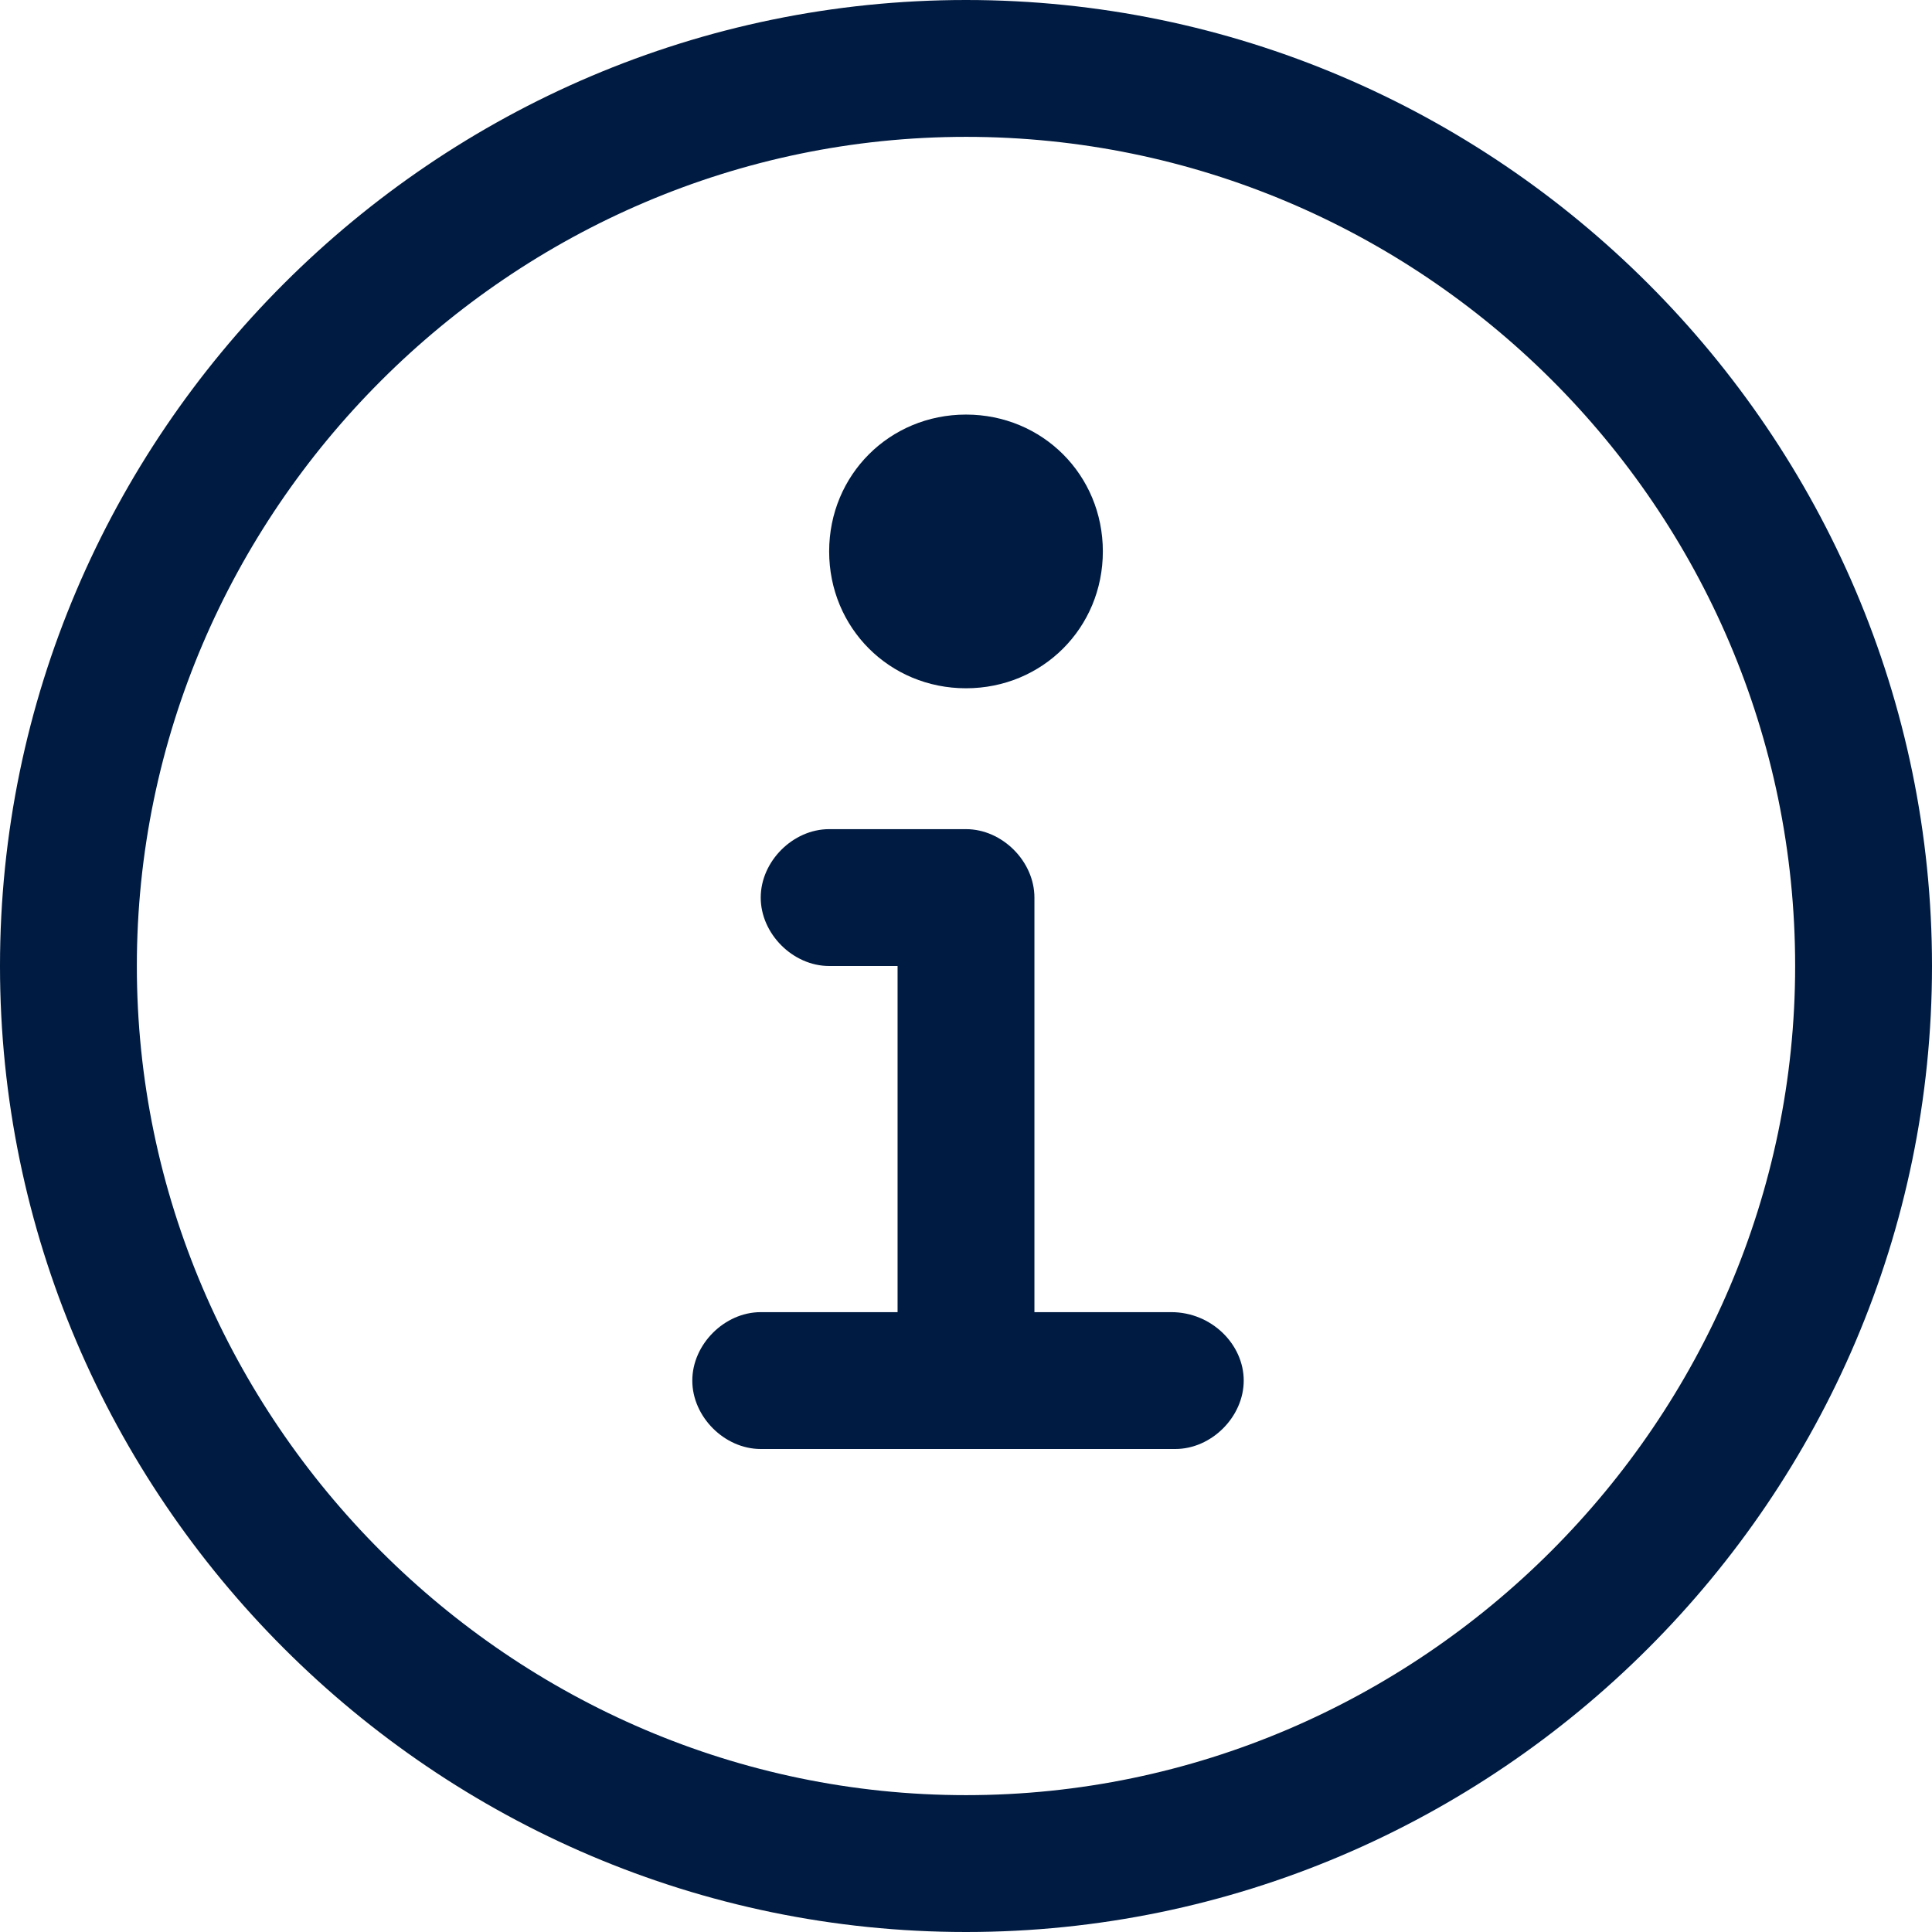 <?xml version="1.0" encoding="UTF-8"?>
<svg xmlns="http://www.w3.org/2000/svg" viewBox="0 0 48 48"><g fill="#2870ed"><path d="M24 0C10.8 0 0 10.8 0 24s10.8 24 24 24 24-10.8 24-24S37.2 0 24 0zm0 44.6C12.7 44.6 3.4 35.3 3.4 24S12.7 3.4 24 3.4 44.6 12.6 44.6 24c0 11.3-9.3 20.6-20.6 20.6z" style="fill: #001b41;"/><path d="M29.1 32.6h-3.4V22.3c0-.9-.8-1.7-1.7-1.7h-3.4c-.9 0-1.7.8-1.7 1.7s.8 1.7 1.7 1.7h1.7v8.6h-3.4c-.9 0-1.7.8-1.7 1.7S18 36 18.9 36h10.3c.9 0 1.7-.8 1.7-1.7s-.8-1.7-1.8-1.7zM24 17.1c1.9 0 3.4-1.5 3.4-3.4s-1.5-3.4-3.4-3.4-3.4 1.5-3.4 3.4 1.5 3.4 3.4 3.4z" style="fill: #001b41;"/></g></svg>
